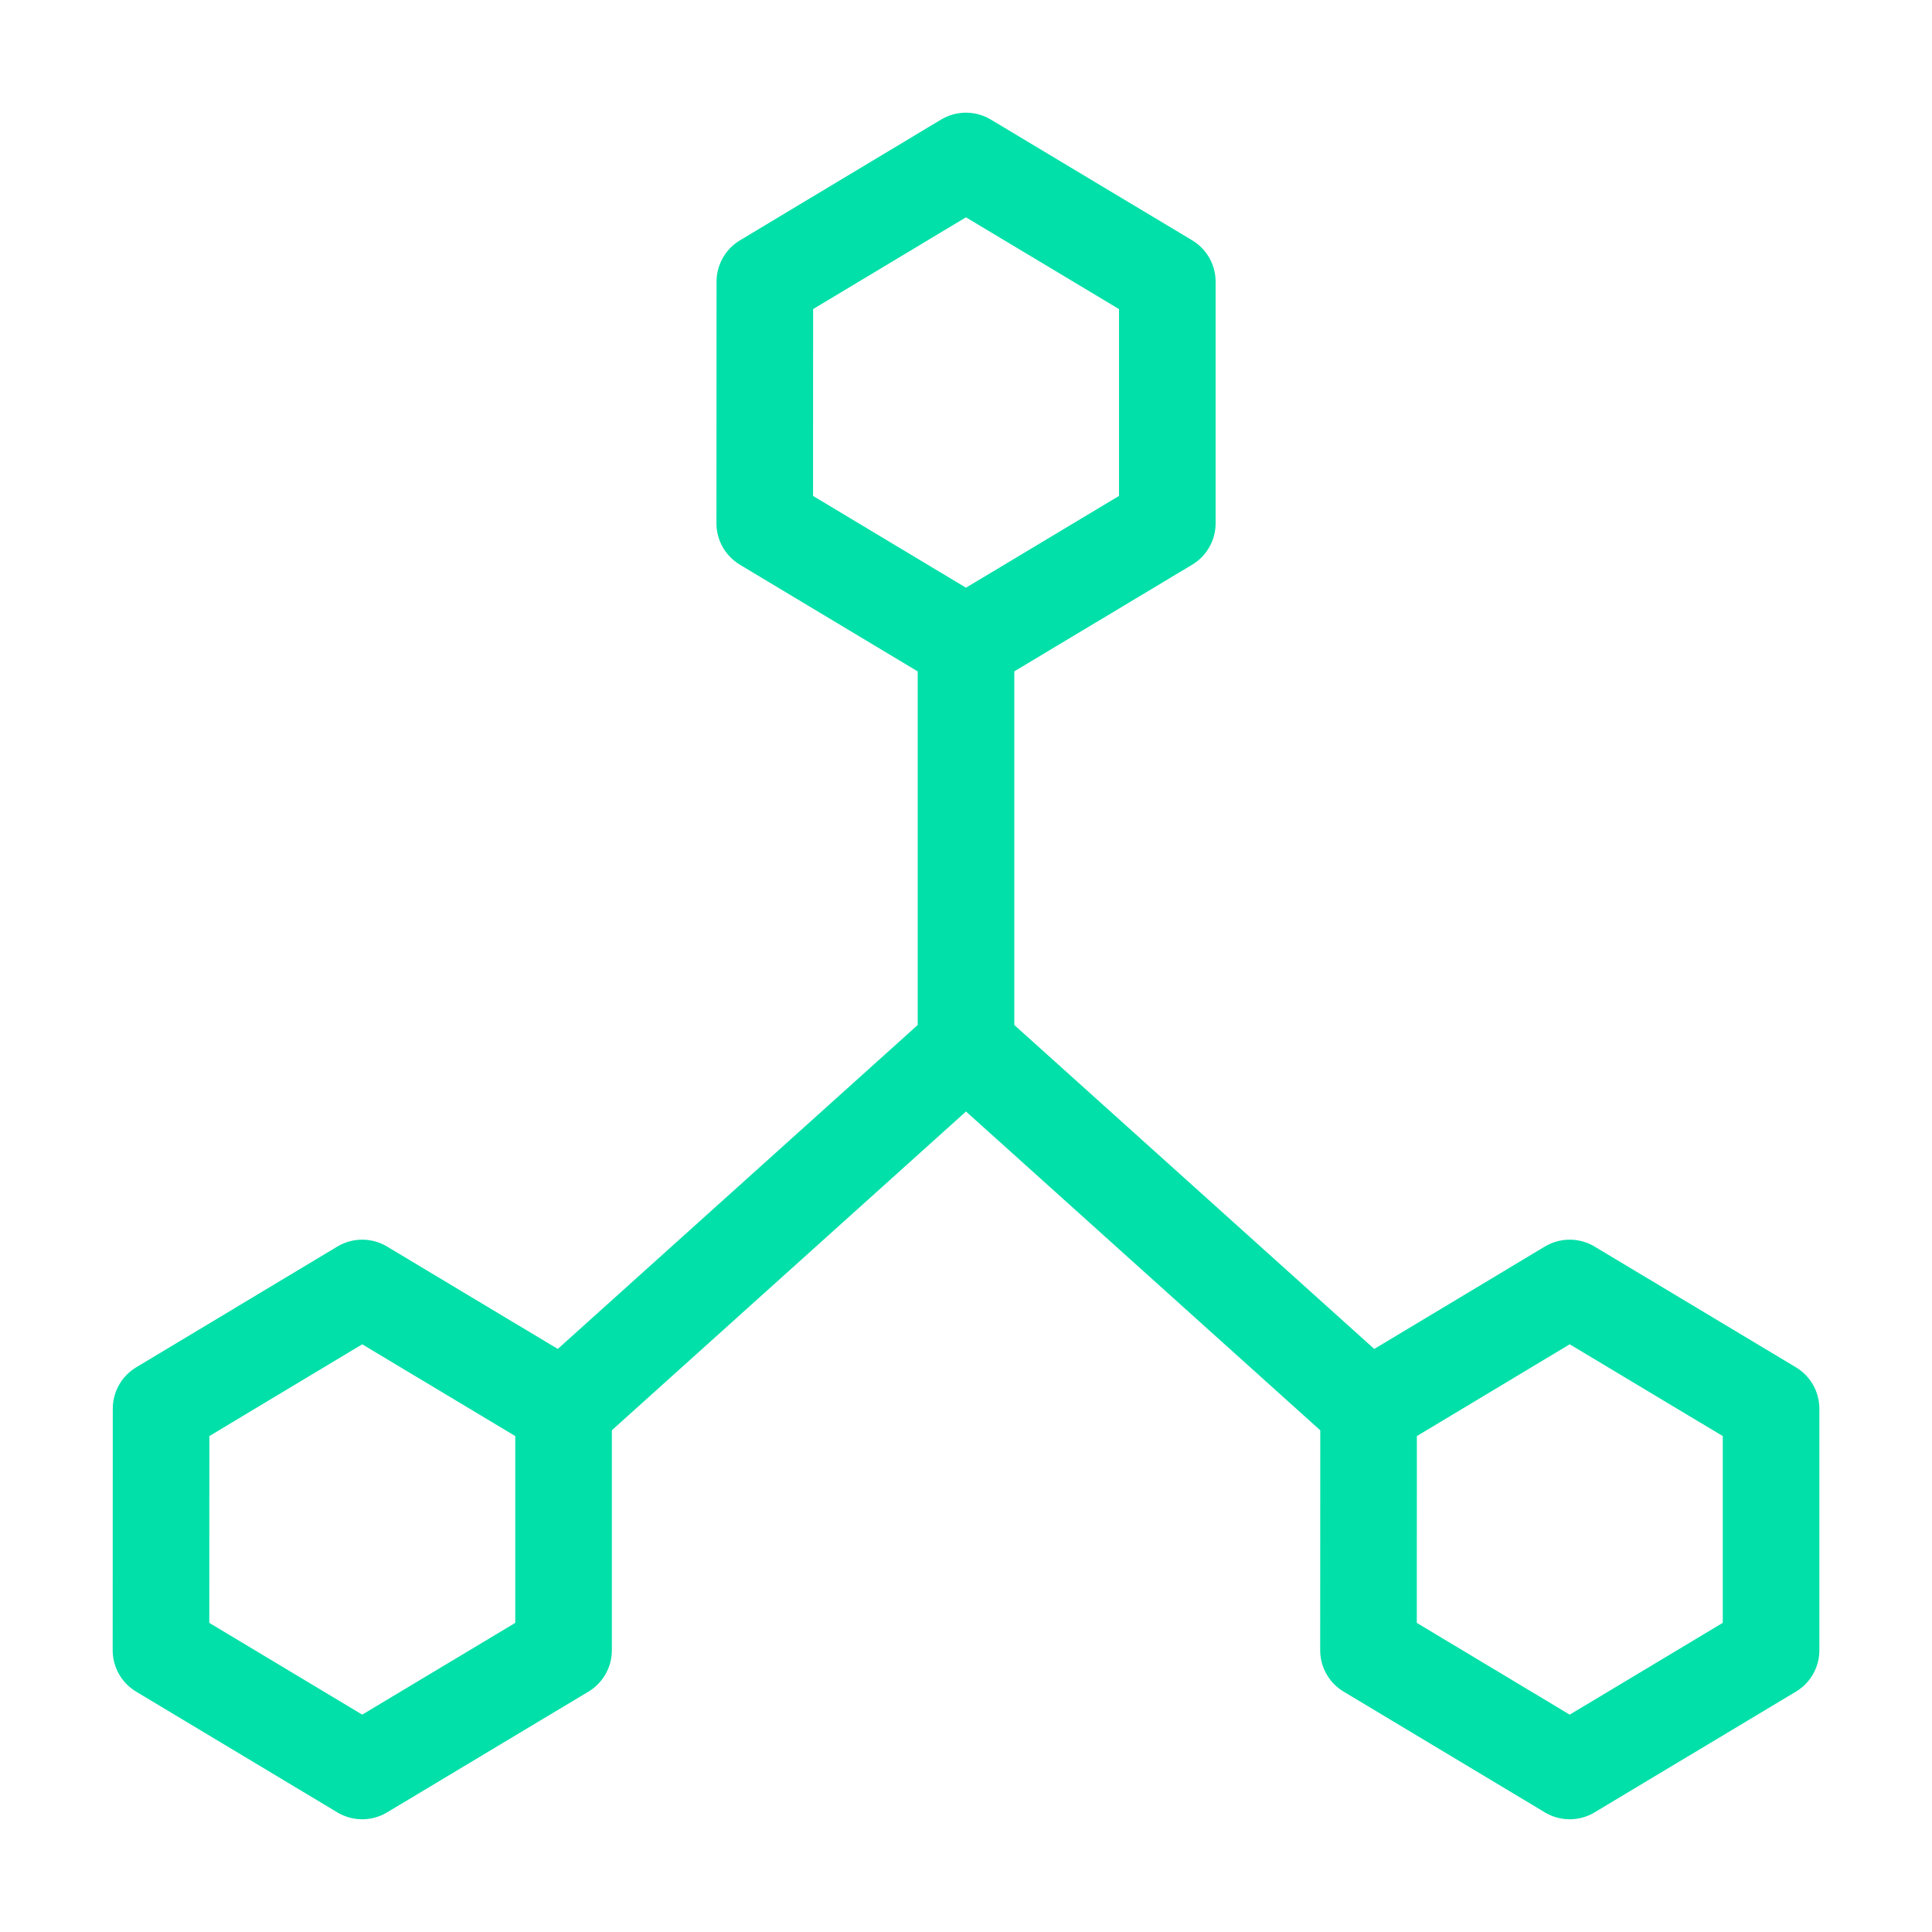 <svg width="40" height="40" viewBox="0 0 40 40" fill="none" xmlns="http://www.w3.org/2000/svg">
<path d="M20 21.667L28.334 29.167M20 21.667L11.667 29.167M20 21.667V13.334" stroke="#00E0A8" stroke-width="2"/>
<path d="M24.168 5.833L19.999 3.333L15.835 5.833L15.833 10.834L19.999 13.334L24.168 10.834V5.833Z" stroke="#00E0A8" stroke-width="2" stroke-linejoin="round"/>
<path d="M11.668 29.166L7.499 26.666L3.335 29.166L3.333 34.166L7.499 36.666L11.668 34.166V29.166Z" stroke="#00E0A8" stroke-width="2" stroke-linejoin="round"/>
<path d="M36.668 29.166L32.499 26.666L28.335 29.166L28.333 34.166L32.499 36.666L36.668 34.166V29.166Z" stroke="#00E0A8" stroke-width="2" stroke-linejoin="round"/>
</svg>

